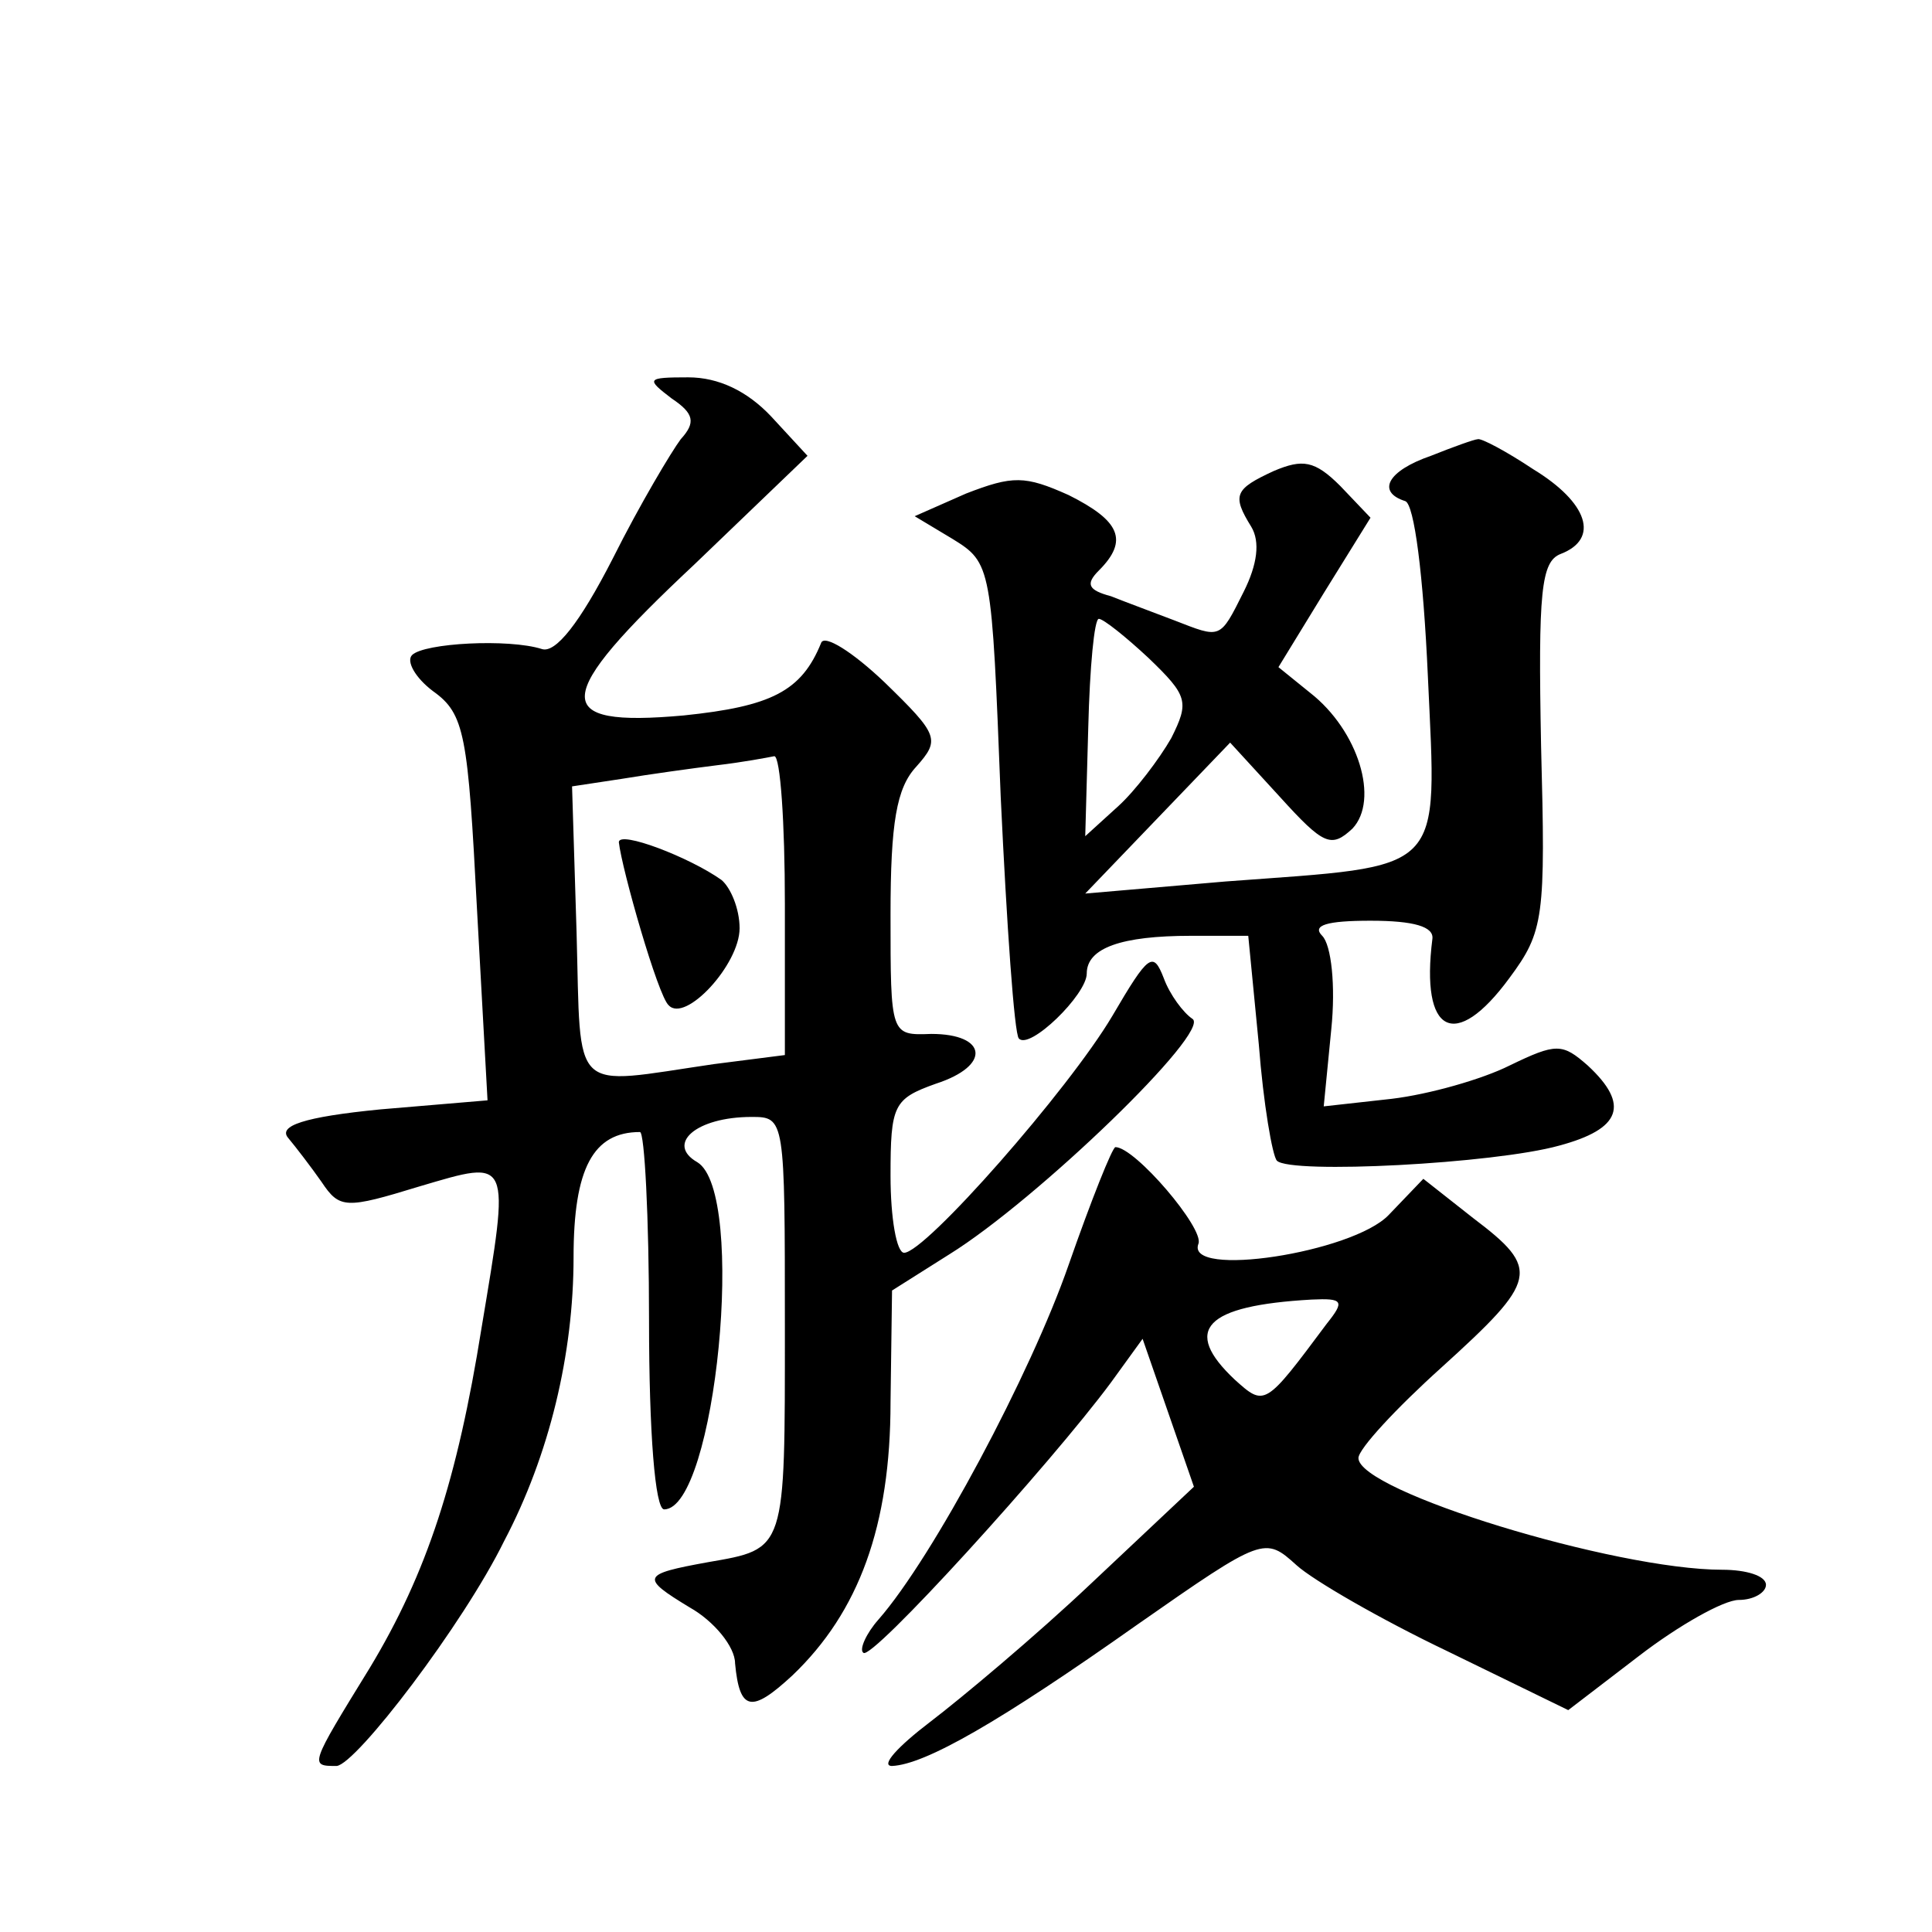 <?xml version="1.0" standalone="no"?>
<!DOCTYPE svg PUBLIC "-//W3C//DTD SVG 20010904//EN"
 "http://www.w3.org/TR/2001/REC-SVG-20010904/DTD/svg10.dtd">
<svg version="1.0" xmlns="http://www.w3.org/2000/svg"
 width="128pt" height="128pt" viewBox="0 0 128 128"
 preserveAspectRatio="xMidYMid meet">
<g transform="translate(0,128) scale(0.1,-0.1)"
fill="#0" stroke="none">
<path d="M445 1016 c15 -10 16 -16 6 -27 -6 -8 -27 -43 -45 -79 -22 -43 -38 -63
-47 -60 -22 7 -78 4 -86 -4 -4 -4 2 -15 14 -24 21 -15 23 -29 29 -144 l7 -127 -71
-6 c-51 -5 -68 -11 -61 -19 5 -6 15 -19 22 -29 12 -18 16 -18 65 -3 61 18 60 20
41 -94 -16 -100 -36 -162 -74 -225 -40 -65 -40 -65 -22 -65 13 1 84 94 111 149
30 57 46 124 46 188 0 59 13 83 44 83 3 0 6 -56 6 -125 0 -74 4 -125 10 -125 34
0 55 210 22 230 -21 12 -1 30 36 30 22 0 22 -1 22 -139 0 -149 1 -147 -51 -156
-44 -8 -45 -10 -12 -30 16 -9 30 -26 30 -37 3 -32 11 -33 38 -8 44 42 65 99 65
181 l1 74 38 24 c58 36 174 148 161 156 -6 4 -15 16 -19 27 -7 18 -10 16 -34 -25
-29 -49 -124 -157 -138 -157 -5 0 -9 23 -9 51 0 47 2 51 30 61 37 12 34 33 -3 33
-27 -1 -27 -1 -27 79 0 61 4 84 17 98 16 18 15 21 -21 56 -21 20 -40 32 -42 26
-13 -32 -33 -42 -91 -48 -89 -8 -88 11 7 100 l75 72 -24 26 c-16 17 -35 26 -55
26 -28 0 -28 -1 -11 -14z m75 -335 l0 -100 -47 -6 c-96 -14 -88 -22 -91 87 l-3
97 33 5 c18 3 47 7 63 9 17 2 33 5 38 6 4 0 7 -44 7 -98z M410 722 c2 -18 26 -102
33 -108 11 -12 47 27 47 51 0 13 -6 27 -12 32 -21 15 -68 33 -68 25z M948 978 c-29
-10 -36 -24 -17 -30 6 -2 12 -49 15 -116 6 -133 13 -125 -134 -136 l-93 -8 48 50
48 50 33 -36 c29 -32 34 -34 48 -21 18 19 4 65 -28 90 l-21 17 30 49 31 50 -20
21 c-17 17 -25 18 -44 10 -26 -12 -28 -16 -15 -37 6 -10 4 -25 -5 -43 -16 -32 -15
-31 -46 -19 -13 5 -32 12 -42 16 -15 4 -17 8 -8 17 20 20 14 33 -20 50 -29 13 -37
13 -68 1 l-34 -15 25 -15 c26 -16 26 -18 32 -171 4 -85 9 -157 12 -160 7 -8 45
29 45 43 0 17 23 25 69 25 l38 0 7 -72 c3 -39 9 -74 12 -77 9 -9 144 -2 187 10
41 11 47 27 19 53 -17 15 -21 15 -52 0 -18 -9 -53 -19 -78 -22 l-45 -5 5 51 c3
29 0 56 -6 62 -7 7 3 10 32 10 29 0 42 -4 41 -12 -8 -63 15 -75 51 -26 23 31 24
40 21 154 -2 102 0 122 13 127 26 10 18 34 -18 56 -18 12 -35 21 -37 20 -2 0 -16
-5 -31 -11z m-187 -134 c26 -25 27 -29 15 -53 -8 -14 -24 -35 -35 -45 l-22 -20
2 72 c1 40 4 72 7 72 3 0 18 -12 33 -26z M708 442 c-25 -72 -90 -194 -126 -235
-8 -9 -13 -20 -10 -22 5 -6 124 125 164 179 l21 29 17 -49 17 -49 -68 -64 c-37
-35 -86 -76 -107 -92 -21 -16 -33 -29 -25 -29 22 1 71 29 163 94 83 58 84 58 105
39 11 -10 56 -36 100 -57 l80 -39 47 36 c26 20 56 37 66 37 10 0 18 5 18 10 0 6
-13 10 -29 10 -71 0 -241 52 -241 74 0 6 25 33 55 60 64 58 66 65 21 99 l-33 26
-23 -24 c-24 -25 -135 -42 -126 -19 4 10 -42 64 -55 64 -2 0 -16 -35 -31 -78z m171
-39 c-41 -55 -41 -55 -61 -37 -35 33 -20 49 51 53 21 1 22 -1 10 -16z"/>
</g>
</svg>
